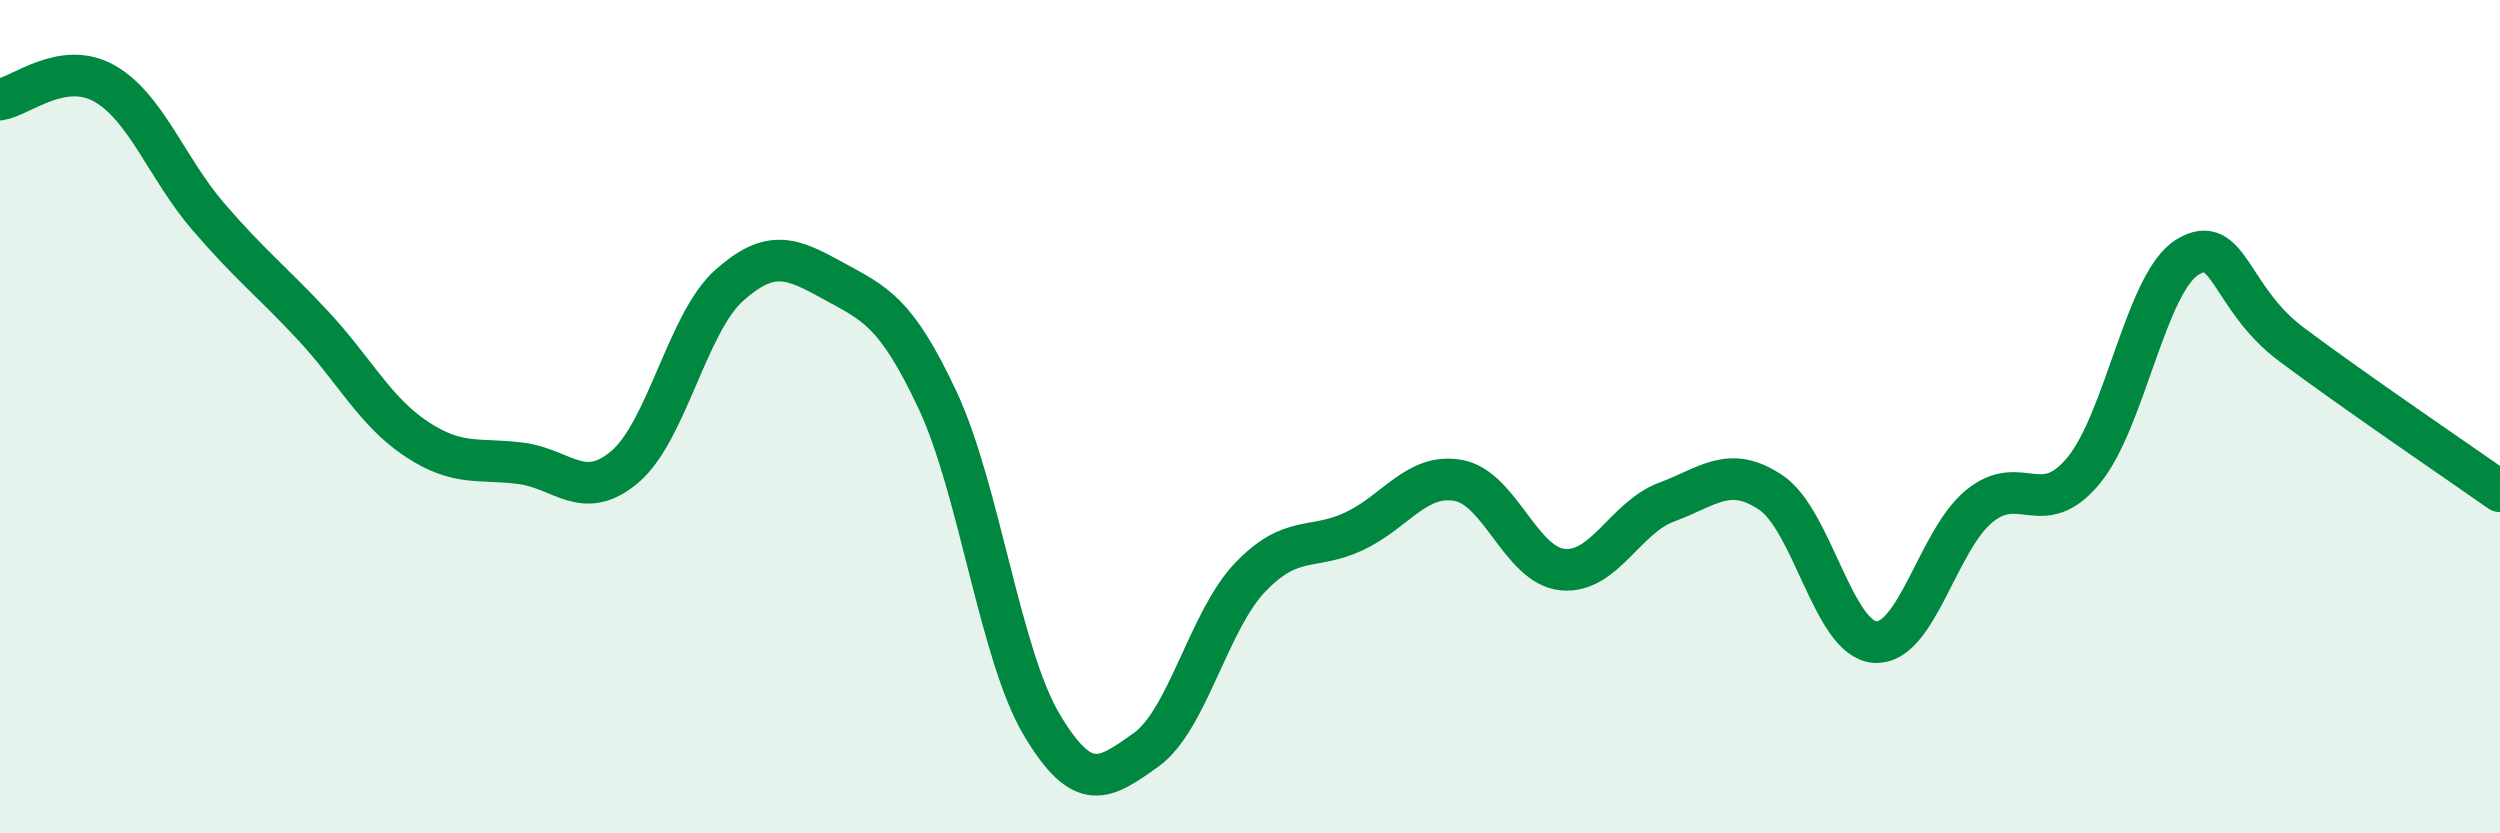 
    <svg width="60" height="20" viewBox="0 0 60 20" xmlns="http://www.w3.org/2000/svg">
      <path
        d="M 0,2.39 C 0.5,2.31 1.5,1.44 2.5,2 C 3.5,2.56 4,4.04 5,5.2 C 6,6.36 6.5,6.73 7.5,7.8 C 8.5,8.87 9,9.88 10,10.54 C 11,11.2 11.5,10.99 12.5,11.12 C 13.5,11.25 14,12.05 15,11.2 C 16,10.35 16.5,7.74 17.5,6.85 C 18.5,5.96 19,6.19 20,6.74 C 21,7.29 21.5,7.47 22.5,9.6 C 23.5,11.73 24,15.71 25,17.39 C 26,19.07 26.5,18.71 27.5,18 C 28.5,17.29 29,14.91 30,13.86 C 31,12.81 31.5,13.22 32.5,12.75 C 33.5,12.28 34,11.35 35,11.53 C 36,11.71 36.5,13.57 37.5,13.67 C 38.5,13.77 39,12.42 40,12.05 C 41,11.68 41.5,11.15 42.5,11.82 C 43.5,12.49 44,15.34 45,15.41 C 46,15.48 46.5,12.97 47.5,12.15 C 48.5,11.33 49,12.5 50,11.3 C 51,10.1 51.5,6.78 52.5,6.17 C 53.5,5.56 53.5,7.15 55,8.27 C 56.5,9.39 59,11.09 60,11.79L60 20L0 20Z"
        fill="#008740"
        opacity="0.1"
        stroke-linecap="round"
        stroke-linejoin="round"
      />
      <path
        d="M 0,2.39 C 0.5,2.31 1.5,1.44 2.5,2 C 3.5,2.56 4,4.04 5,5.2 C 6,6.36 6.5,6.73 7.5,7.8 C 8.5,8.87 9,9.88 10,10.54 C 11,11.2 11.5,10.99 12.5,11.12 C 13.5,11.25 14,12.05 15,11.2 C 16,10.35 16.5,7.74 17.5,6.85 C 18.5,5.96 19,6.19 20,6.74 C 21,7.29 21.5,7.47 22.5,9.6 C 23.5,11.73 24,15.71 25,17.39 C 26,19.07 26.5,18.71 27.5,18 C 28.5,17.29 29,14.91 30,13.86 C 31,12.81 31.5,13.22 32.5,12.75 C 33.5,12.28 34,11.35 35,11.53 C 36,11.71 36.5,13.57 37.5,13.67 C 38.5,13.77 39,12.42 40,12.05 C 41,11.68 41.5,11.15 42.5,11.82 C 43.5,12.49 44,15.34 45,15.41 C 46,15.48 46.5,12.97 47.5,12.15 C 48.5,11.33 49,12.5 50,11.3 C 51,10.1 51.5,6.78 52.5,6.17 C 53.5,5.56 53.5,7.15 55,8.27 C 56.5,9.39 59,11.09 60,11.79"
        stroke="#008740"
        stroke-width="1"
        fill="none"
        stroke-linecap="round"
        stroke-linejoin="round"
      />
    </svg>
  